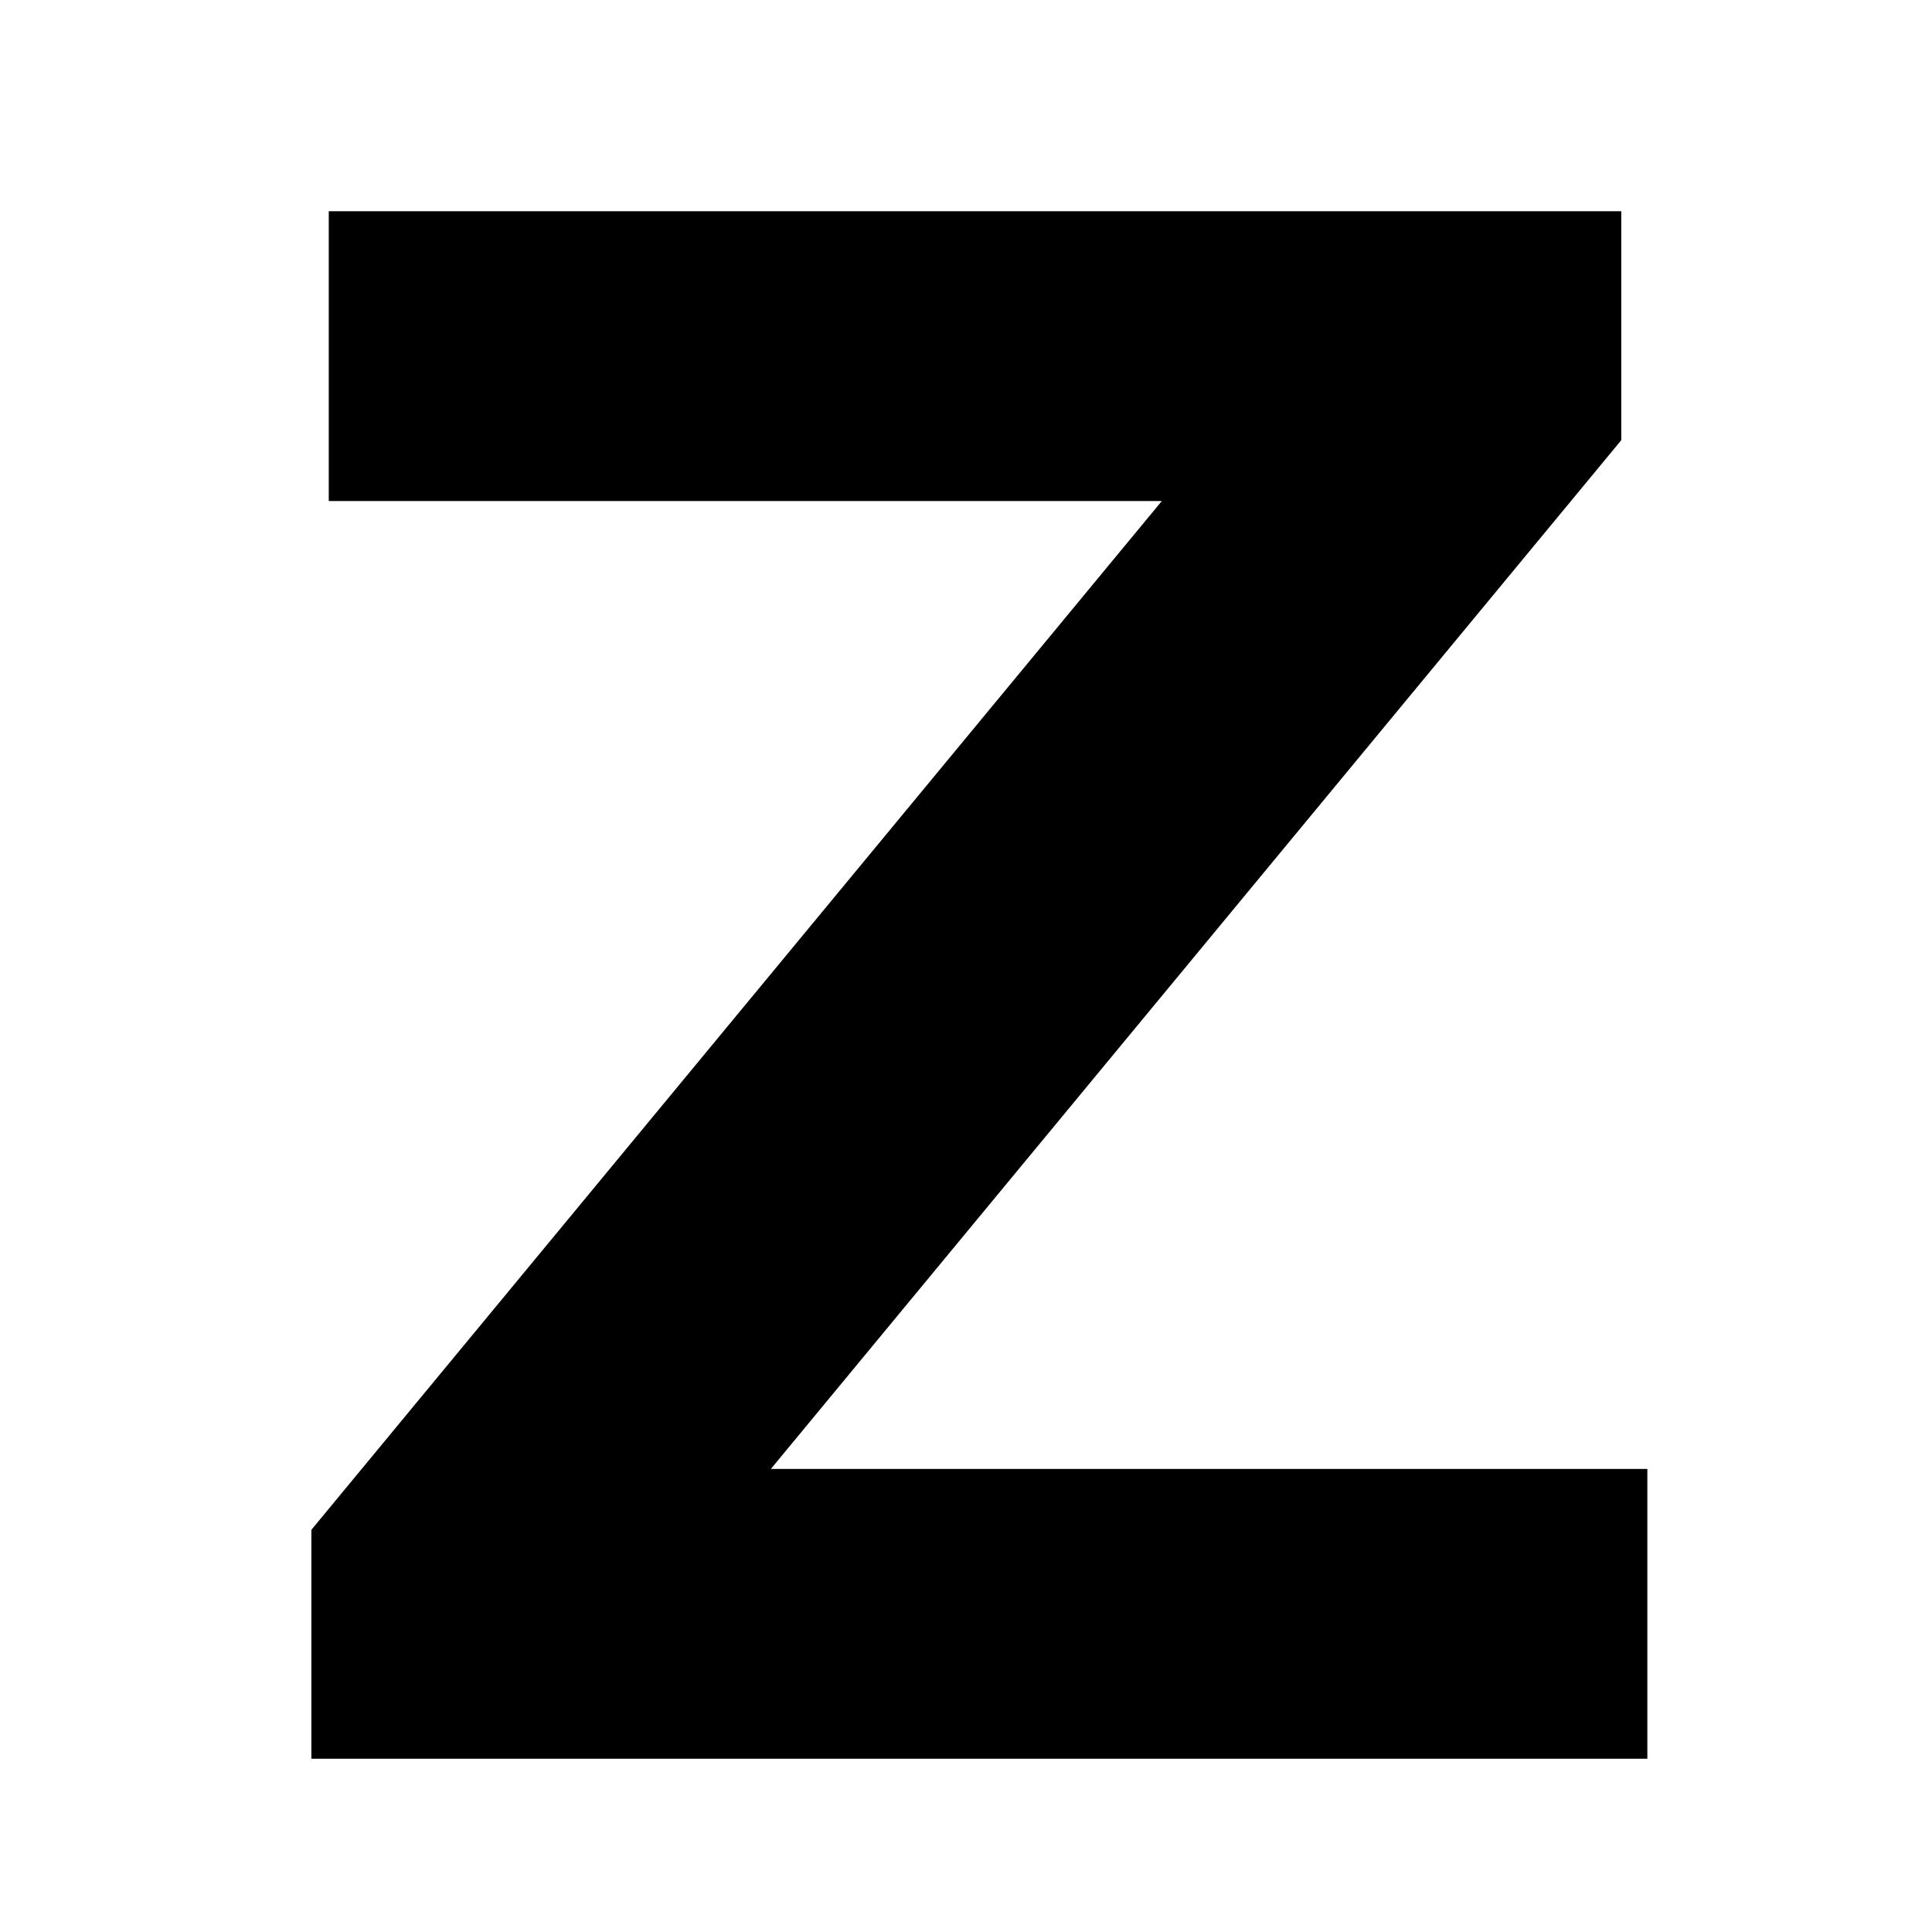 <?xml version="1.0" encoding="utf-8"?>
<svg width="48px" height="48px" viewBox="0 0 48 48" version="1.1" xmlns:xlink="http://www.w3.org/1999/xlink" xmlns="http://www.w3.org/2000/svg">
  <defs>
    <path d="M48 0L48 0L48 48L0 48L0 0L48 0Z" id="path_1" />
    <clipPath id="clip_1">
      <use xlink:href="#path_1" clip-rule="evenodd" fill-rule="evenodd" />
    </clipPath>
  </defs>
  <g id="Frame" clip-path="url(#clip_1)">
    <path d="M48 0L48 0L48 48L0 48L0 0L48 0Z" id="Frame" fill="none" stroke="none" />
    <g id="z" transform="translate(5 -26)">
      <g id="z">
        <path d="M2.736 69.696L2.736 64.008L26.424 35.352L28.08 38.448L3.168 38.448L3.168 31.248L35.28 31.248L35.28 36.936L11.592 65.592L9.792 62.496L35.928 62.496L35.928 69.696L2.736 69.696Z" />
      </g>
    </g>
  </g>
</svg>
